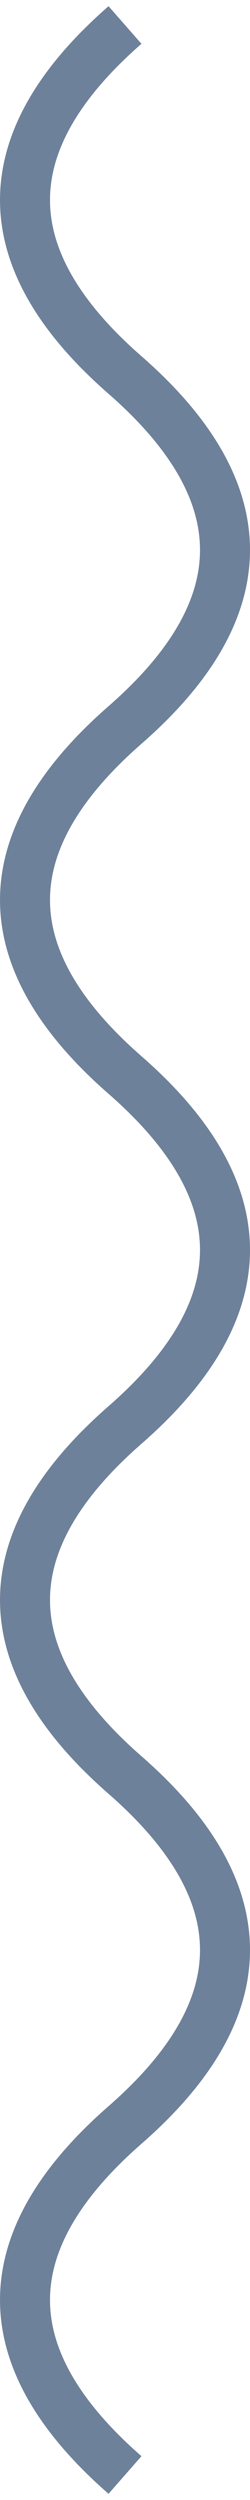 <?xml version="1.0" encoding="UTF-8"?> <svg xmlns="http://www.w3.org/2000/svg" width="10" height="100" viewBox="0 0 10 100" fill="none"> <path d="M5 99C-0.333 94.333 -0.333 89.667 5 85C10.333 80.333 10.333 75.667 5 71C-0.333 66.333 -0.333 61.667 5 57C10.333 52.333 10.333 47.667 5 43C-0.333 38.333 -0.333 33.667 5 29C10.333 24.333 10.333 19.667 5 15C-0.333 10.333 -0.333 5.667 5 1" stroke="#6E819A" stroke-width="2"></path> </svg> 